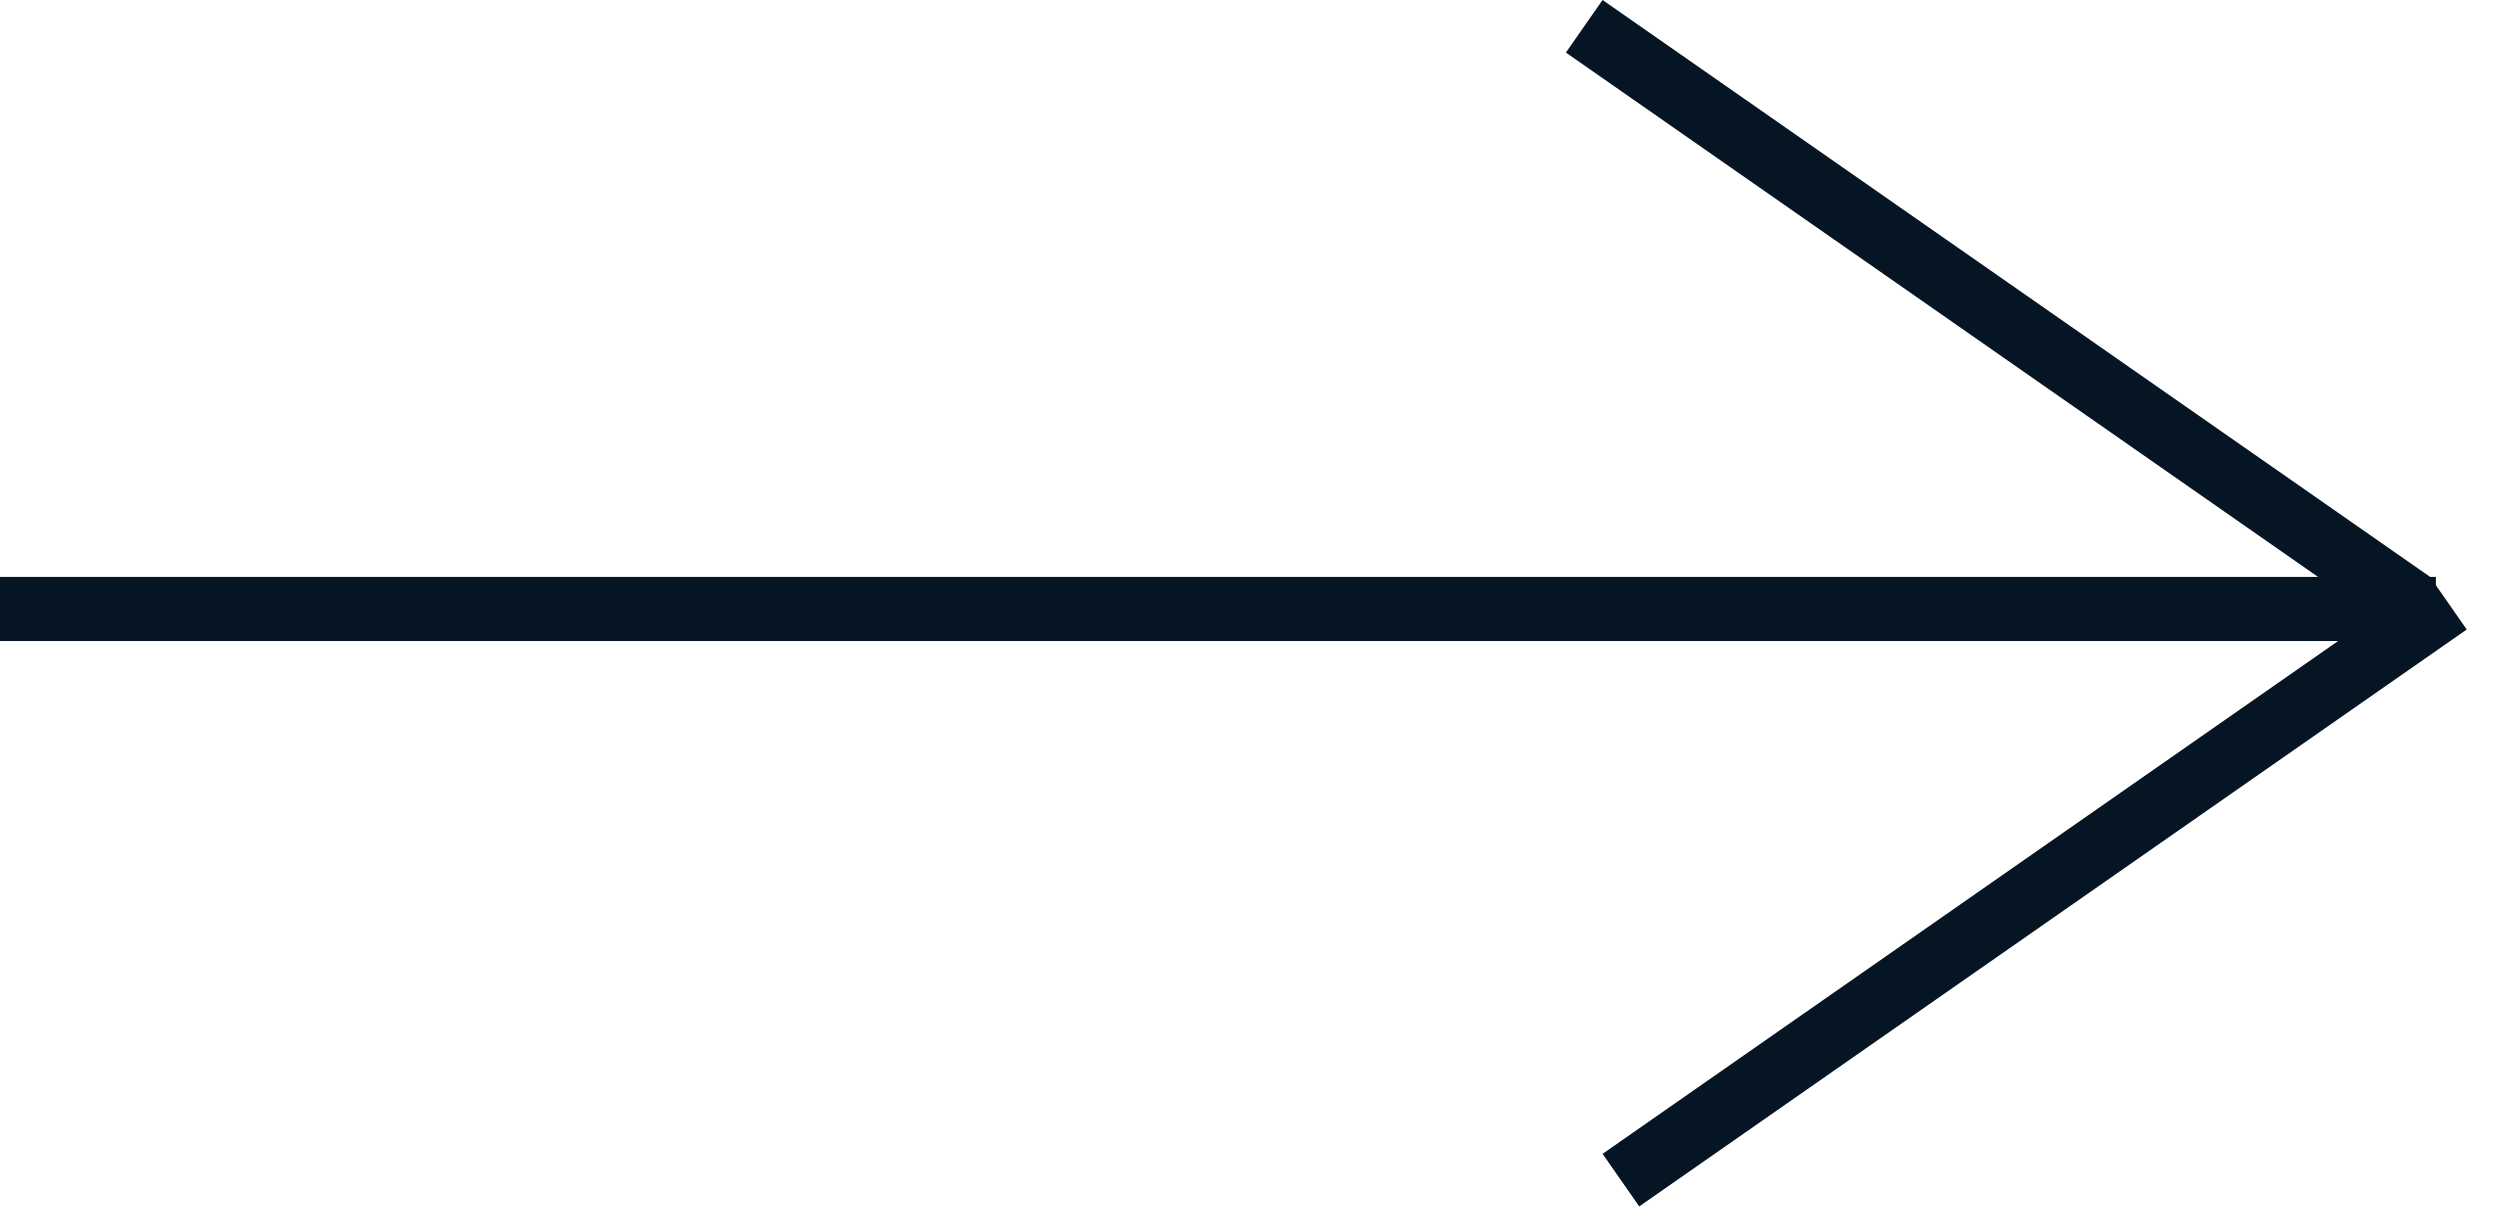 <svg width="39" height="19" viewBox="0 0 39 19" fill="none" xmlns="http://www.w3.org/2000/svg">
<line x1="38" y1="9.5" x2="4.37114e-08" y2="9.5" stroke="#061524"/>
<line x1="38.195" y1="9.41" x2="25.286" y2="18.41" stroke="#061524"/>
<line x1="37.623" y1="9.409" x2="24.714" y2="0.41" stroke="#061524"/>
</svg>
